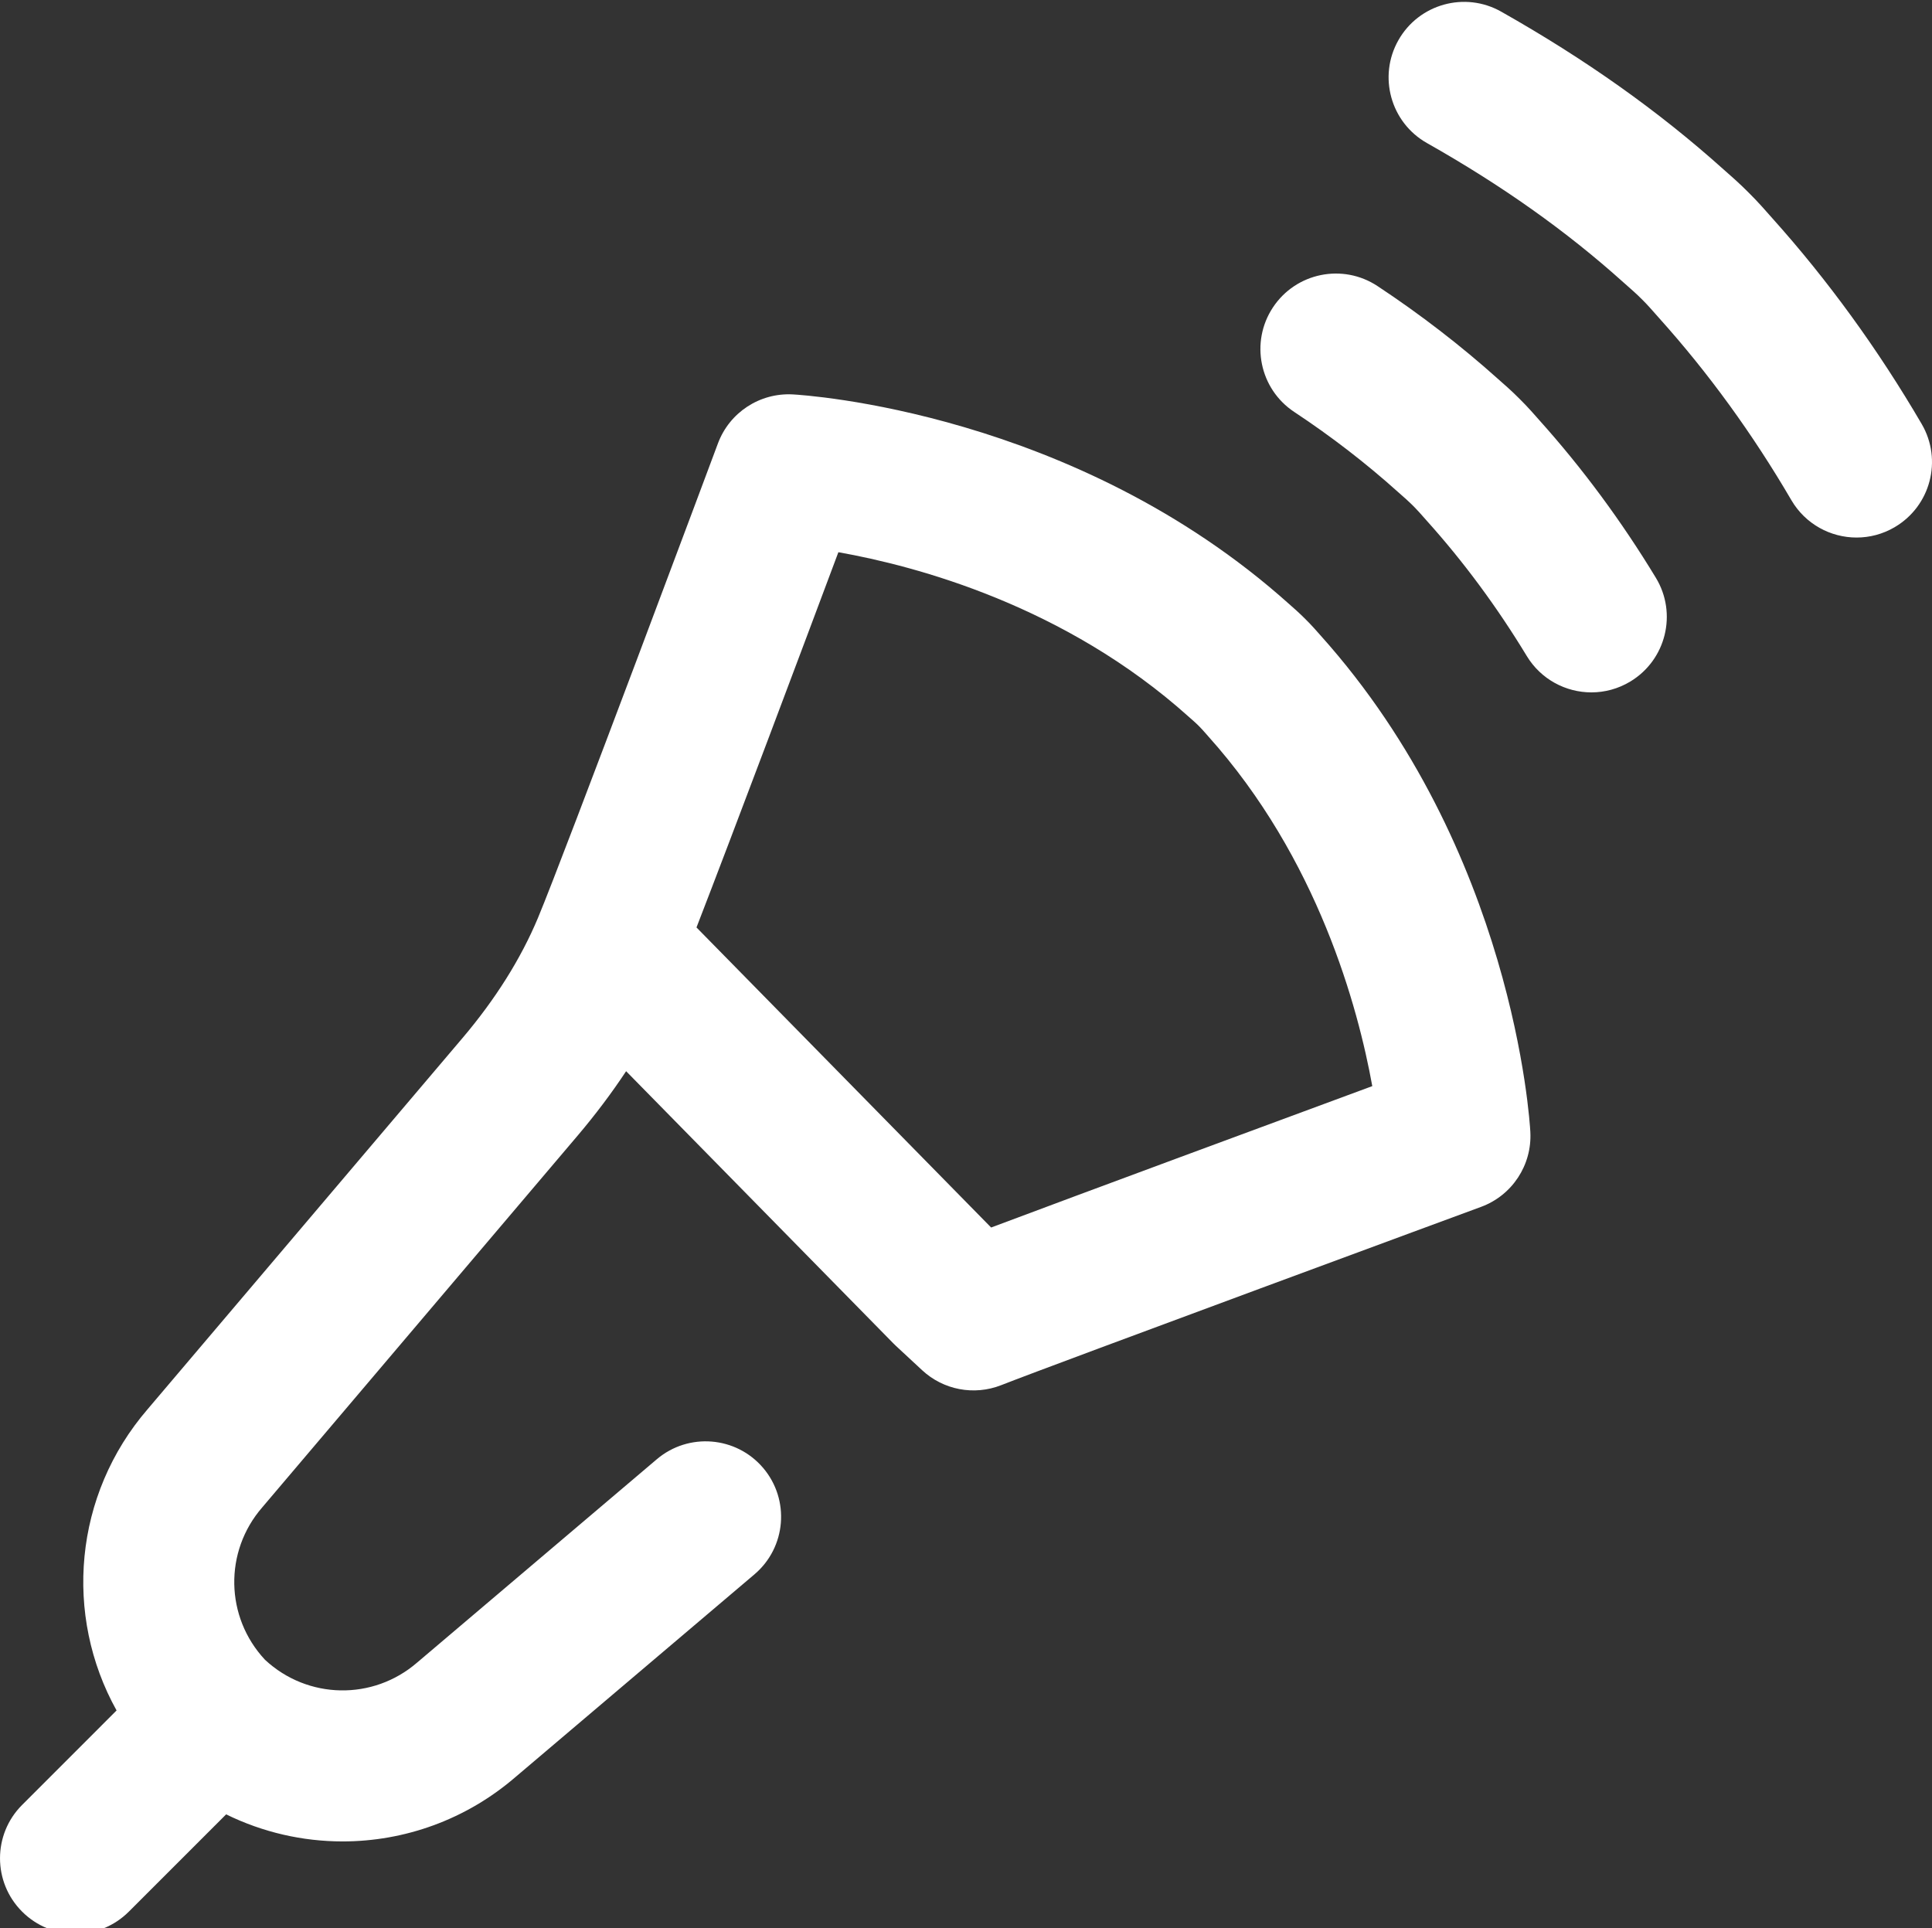 <svg viewBox="0 0 511.999 511" xmlns="http://www.w3.org/2000/svg"><rect x="0" y="0" width="511.999" height="511" fill="#333333" stroke="none"/><path d="m502.078 139.734c-3.168 1.852-6.641 2.73-10.062 2.73-6.879 0-13.574-3.551-17.293-9.918-10.223-17.512-21.992-33.723-34.988-48.188-.086-.098-.172-.195-.258-.297-1.457-1.684-3.344-3.75-3.953-4.332-.254-.238-.52-.504-.758-.754-.582-.613-2.648-2.5-4.336-3.957-.098-.082-.199-.172-.293-.258-15.07-13.539-32.074-25.594-51.984-36.848-9.613-5.438-13.004-17.641-7.566-27.254 5.438-9.617 17.637-13.004 27.254-7.566 22.398 12.664 41.664 26.332 58.883 41.781 1.203 1.043 4.48 3.918 6.703 6.195 2.277 2.223 5.148 5.496 6.195 6.703 14.754 16.441 28.09 34.812 39.645 54.605 5.57 9.539 2.355 21.785-7.188 27.355zm-96.523 160.281c.469 8.758-4.82 16.801-13.051 19.836-1.121.414-112.387 41.445-127.195 47.262-7.156 2.809-15.289 1.273-20.922-3.957l-7-6.5c-.223-.211-.445-.426-.66-.645l-70.801-72.113c-3.844 5.812-8.133 11.516-12.855 17.082l-83.48 98.402c-.043.055-.086.105-.129.152-10.121 11.691-9.797 29.031.75 40.34 11.305 10.547 28.645 10.867 40.336.746.051-.043.102-.086.152-.129l63.359-53.75c8.426-7.145 21.047-6.109 28.191 2.312 7.145 8.422 6.109 21.043-2.312 28.191l-63.289 53.684c-13.223 11.418-29.555 17.098-45.855 17.098-10.582 0-21.156-2.402-30.867-7.172l-25.785 25.781c-3.902 3.906-9.023 5.859-14.141 5.859s-10.238-1.953-14.141-5.859c-7.812-7.809-7.812-20.473 0-28.281l25.031-25.035c-14.027-25.203-11.379-57.125 8.258-79.879l83.418-98.336c8.727-10.289 15.453-20.992 19.988-31.82 6.906-16.492 47.301-124.688 47.707-125.781 3.059-8.188 11.074-13.441 19.809-12.977 3.023.164 74.676 4.562 131.562 55.562.941.816 2.871 2.52 4.344 4.023 1.504 1.473 3.207 3.406 4.023 4.344 50.996 56.887 55.395 128.535 55.555 131.559zm-41.887-12.16c-3.75-20.766-14.379-60.332-43.559-92.809-.086-.102-.172-.199-.258-.297-.633-.73-1.516-1.707-1.848-2.039-.215-.207-.426-.418-.629-.633-.336-.332-1.312-1.215-2.043-1.848-.098-.082-.199-.172-.293-.258-32.754-29.426-72.18-39.957-92.859-43.621-9.309 24.871-27.879 74.379-37.602 99.449l78.082 79.527c24.5-9.203 75.535-28.066 101.008-37.473zm44.359-176.391c-.898-1.039-3.312-3.789-5.285-5.715-1.922-1.965-4.668-4.379-5.711-5.281-9.871-8.855-20.633-17.152-31.977-24.652-9.215-6.09-21.621-3.559-27.715 5.656-6.09 9.211-3.559 21.621 5.656 27.711 9.762 6.453 18.996 13.574 27.449 21.172.098.086.195.172.293.258 1.285 1.109 2.891 2.566 3.348 3.043.246.258.48.492.742.738.488.473 1.945 2.078 3.055 3.359.086.102.172.199.262.297 9.727 10.824 18.629 22.875 26.465 35.809 3.762 6.211 10.363 9.641 17.125 9.641 3.531 0 7.105-.934 10.344-2.895 9.449-5.723 12.469-18.023 6.746-27.469-9.098-15.012-19.457-29.031-30.797-41.672zm0 0" fill="#ffffff" opacity="1" original-fill="#000000"></path></svg>